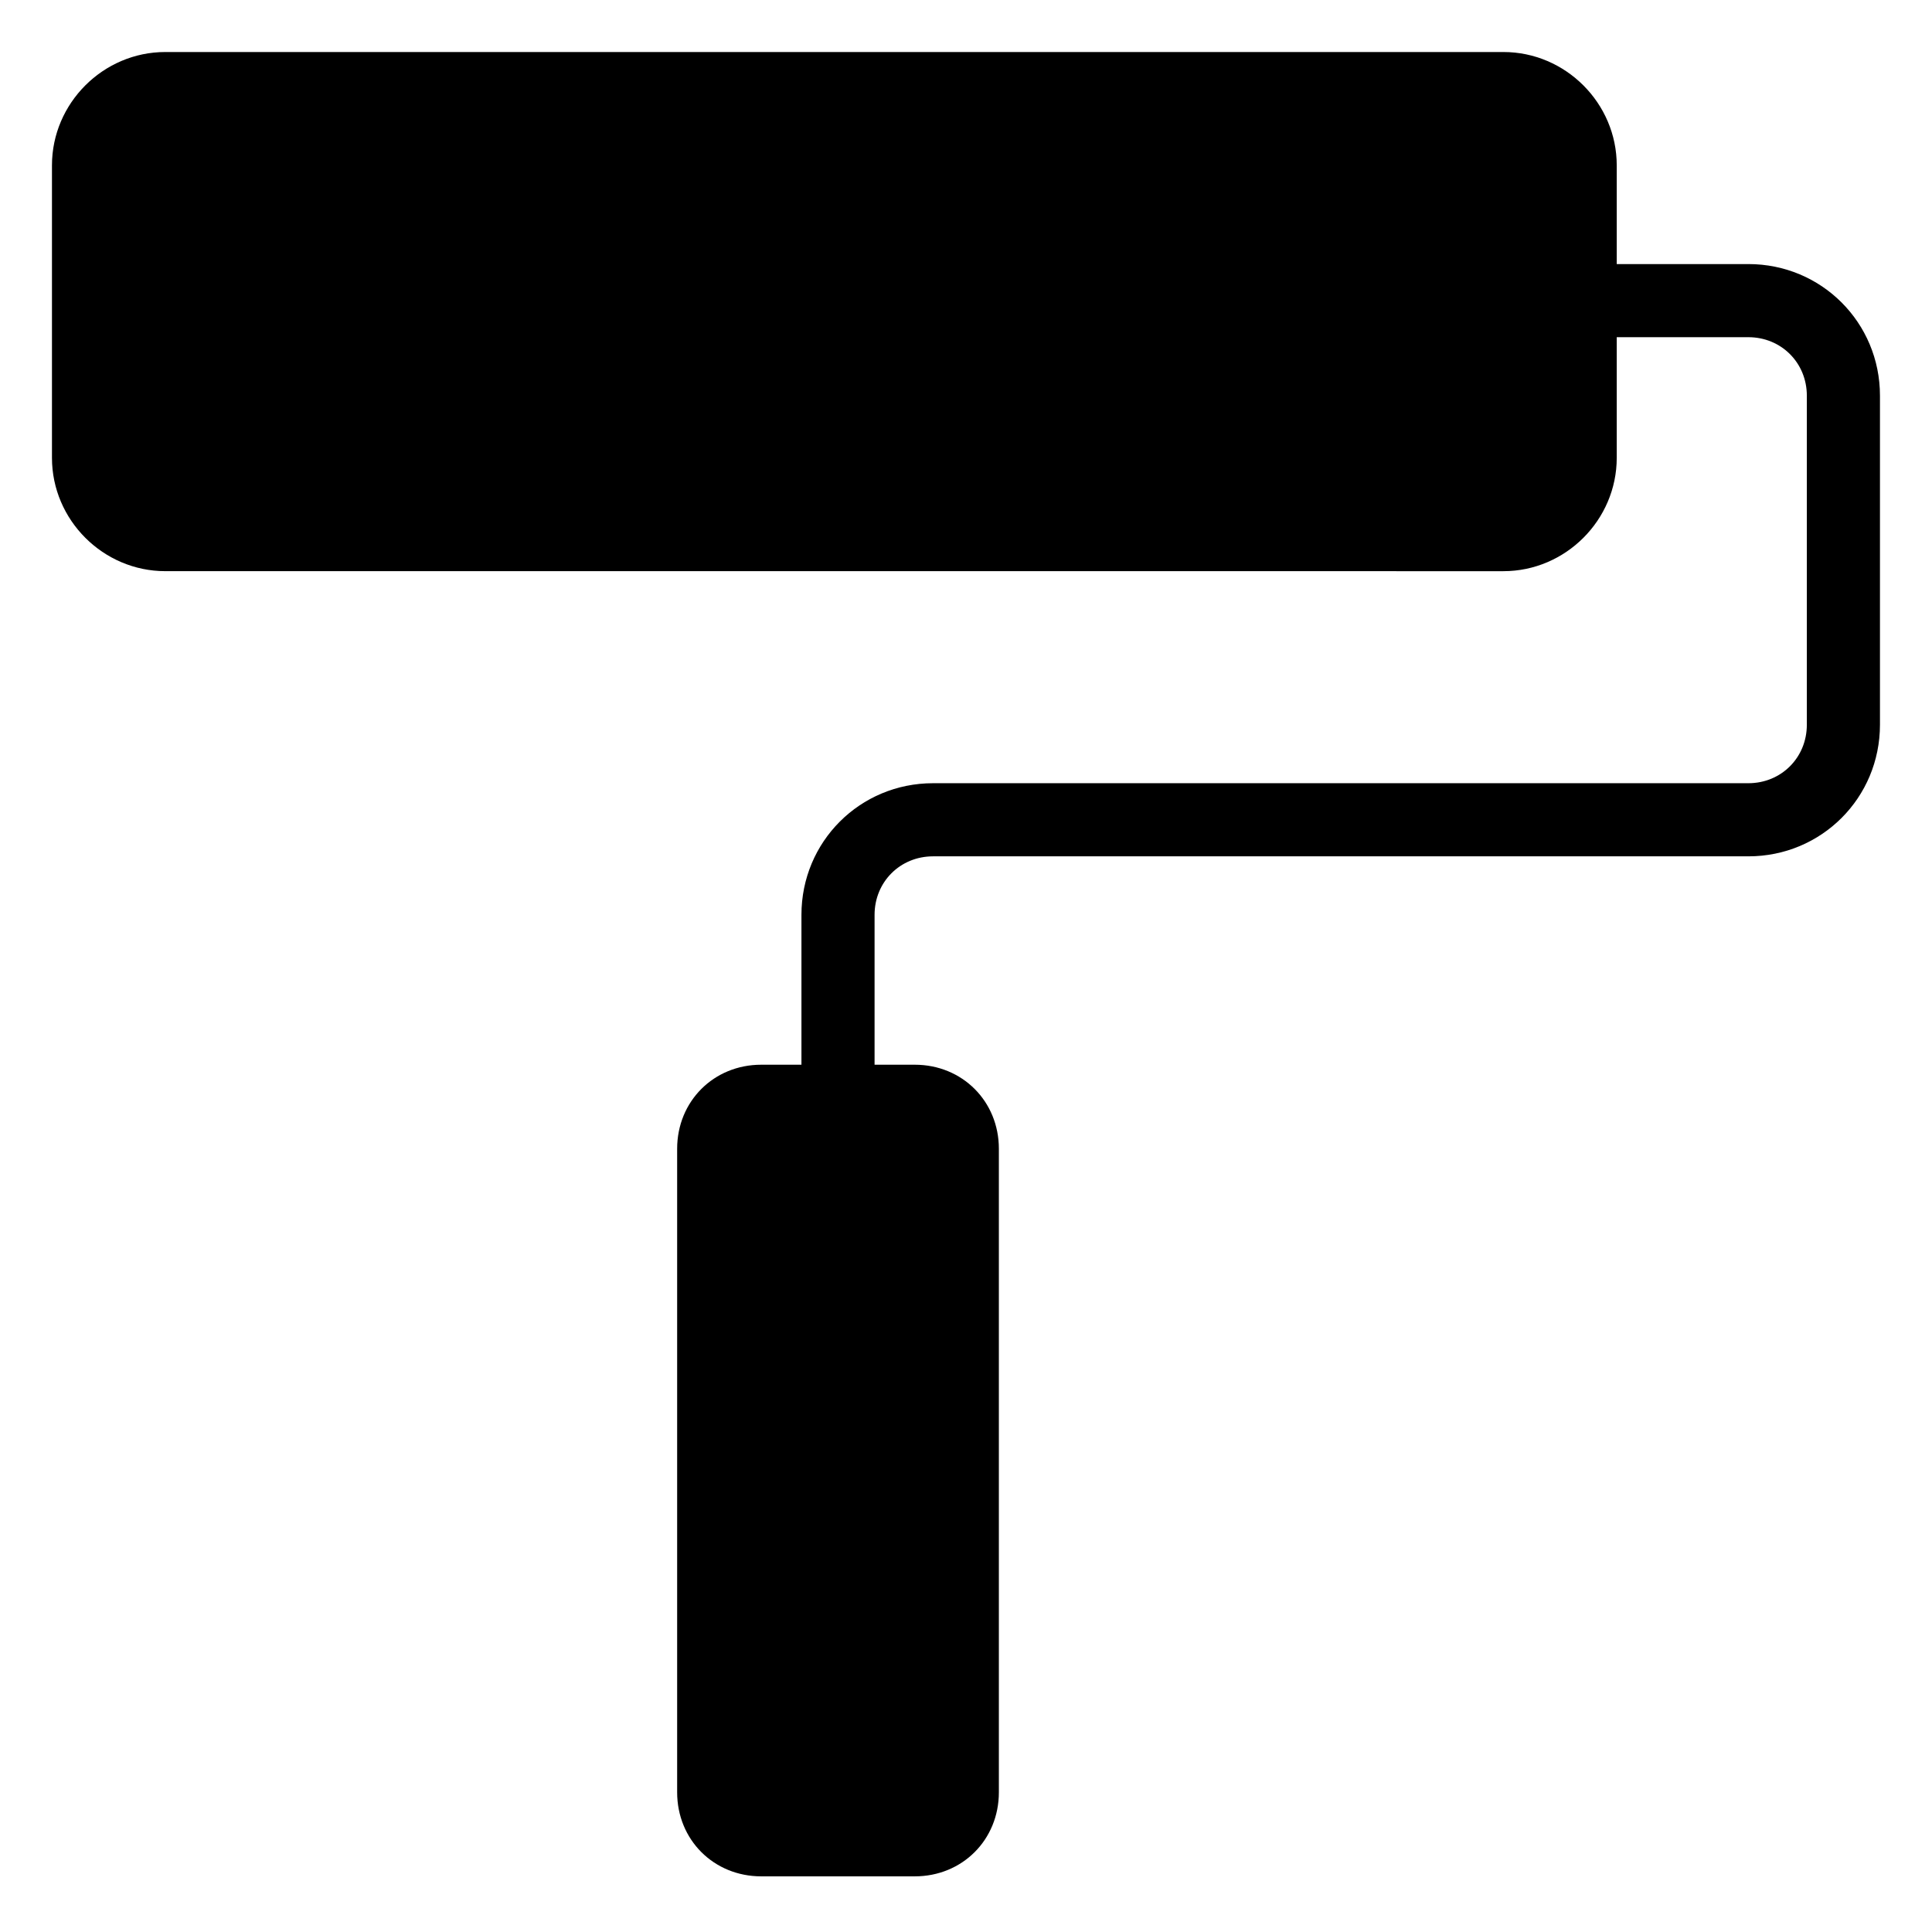 <?xml version="1.0" encoding="UTF-8"?>
<!-- Uploaded to: SVG Repo, www.svgrepo.com, Generator: SVG Repo Mixer Tools -->
<svg fill="#000000" width="800px" height="800px" version="1.1" viewBox="144 144 512 512" xmlns="http://www.w3.org/2000/svg">
 <path d="m642.21 248.86v87.199c0 19.379-15.5 34.879-34.879 34.879h-216.06c-8.719 0-15.5 6.781-15.5 15.5v39.723h10.656c12.594 0 22.285 9.688 22.285 22.285v170.52c0 12.594-9.688 22.285-22.285 22.285h-40.691c-12.594 0-22.285-9.688-22.285-22.285v-170.52c0-12.594 9.688-22.285 22.285-22.285h10.656v-39.723c0-19.379 15.5-34.879 34.879-34.879h216.06c8.719 0 15.5-6.781 15.5-15.5v-87.199c0-8.719-6.781-15.5-15.5-15.5h-34.879v31.973c0 16.469-13.562 30.035-30.035 30.035l-354.61-0.004c-16.469 0-30.035-13.562-30.035-30.035v-77.508c0-16.469 13.566-30.035 30.035-30.035h354.61c16.469 0 30.035 13.562 30.035 30.035v26.16h34.879c19.375 0 34.879 15.5 34.879 34.879z"/>
</svg>